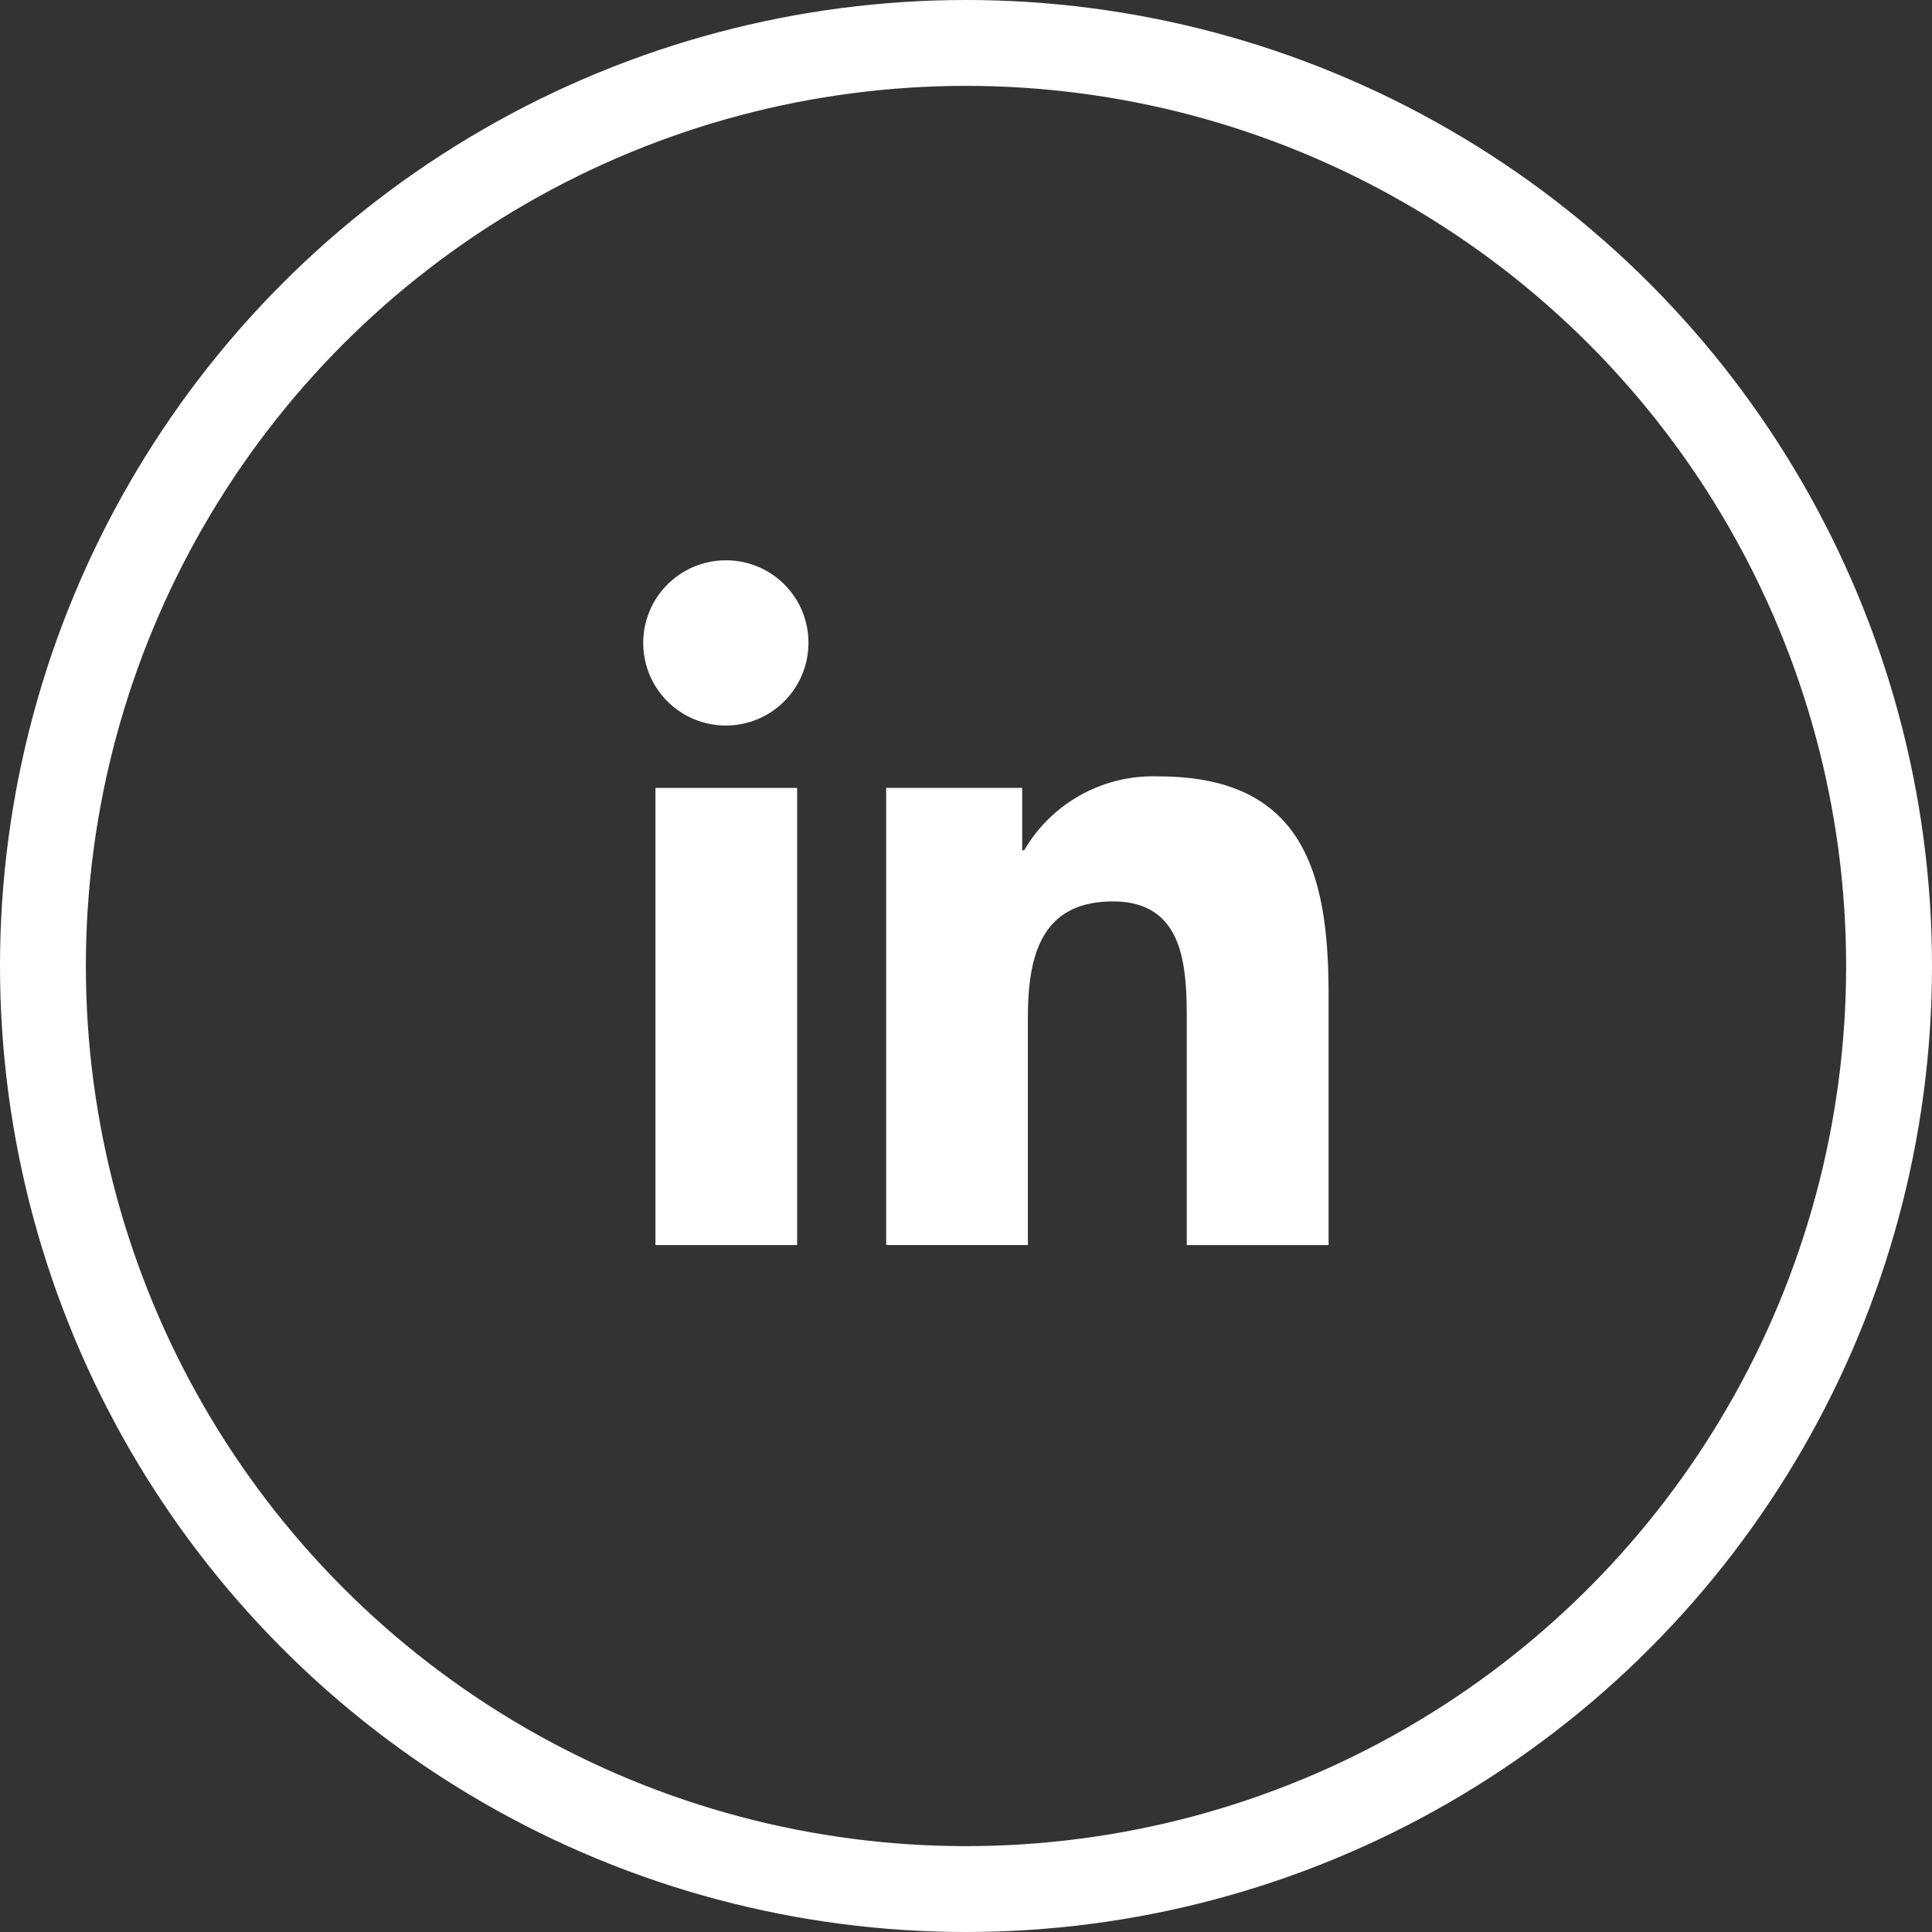 <svg xmlns="http://www.w3.org/2000/svg" width="45" height="45" viewBox="0 0 45 45">
  <rect x="0" y="0" width="45" height="45" fill="#333333" stroke="none"/>
  <g id="Group_358" data-name="Group 358" transform="translate(-7541 -2623)">
    <g id="Ellipse_787" data-name="Ellipse 787" transform="translate(7541 2623)" fill="none" stroke="#fff" stroke-width="2">
      <circle cx="22.5" cy="22.5" r="22.5" stroke="none"/>
      <circle cx="22.5" cy="22.5" r="21.5" fill="none"/>
    </g>
    <g id="linkedin" transform="translate(7556 2636.051)">
      <path id="Path_6265" data-name="Path 6265" d="M18.793,18.49h0V12.64c0-2.862-.616-5.066-3.961-5.066a3.473,3.473,0,0,0-3.128,1.719h-.047V7.841H8.489V18.489h3.3V13.217c0-1.388.263-2.731,1.982-2.731,1.694,0,1.719,1.584,1.719,2.82V18.49Z" transform="translate(-2.848 -2.541)" fill="#fff"/>
      <path id="Path_6266" data-name="Path 6266" d="M.4,7.977H3.7V18.625H.4Z" transform="translate(-0.133 -2.676)" fill="#fff"/>
      <path id="Path_6267" data-name="Path 6267" d="M1.915,0A1.924,1.924,0,1,0,3.83,1.915,1.916,1.916,0,0,0,1.915,0Z" fill="#fff"/>
    </g>
  </g>
</svg>
